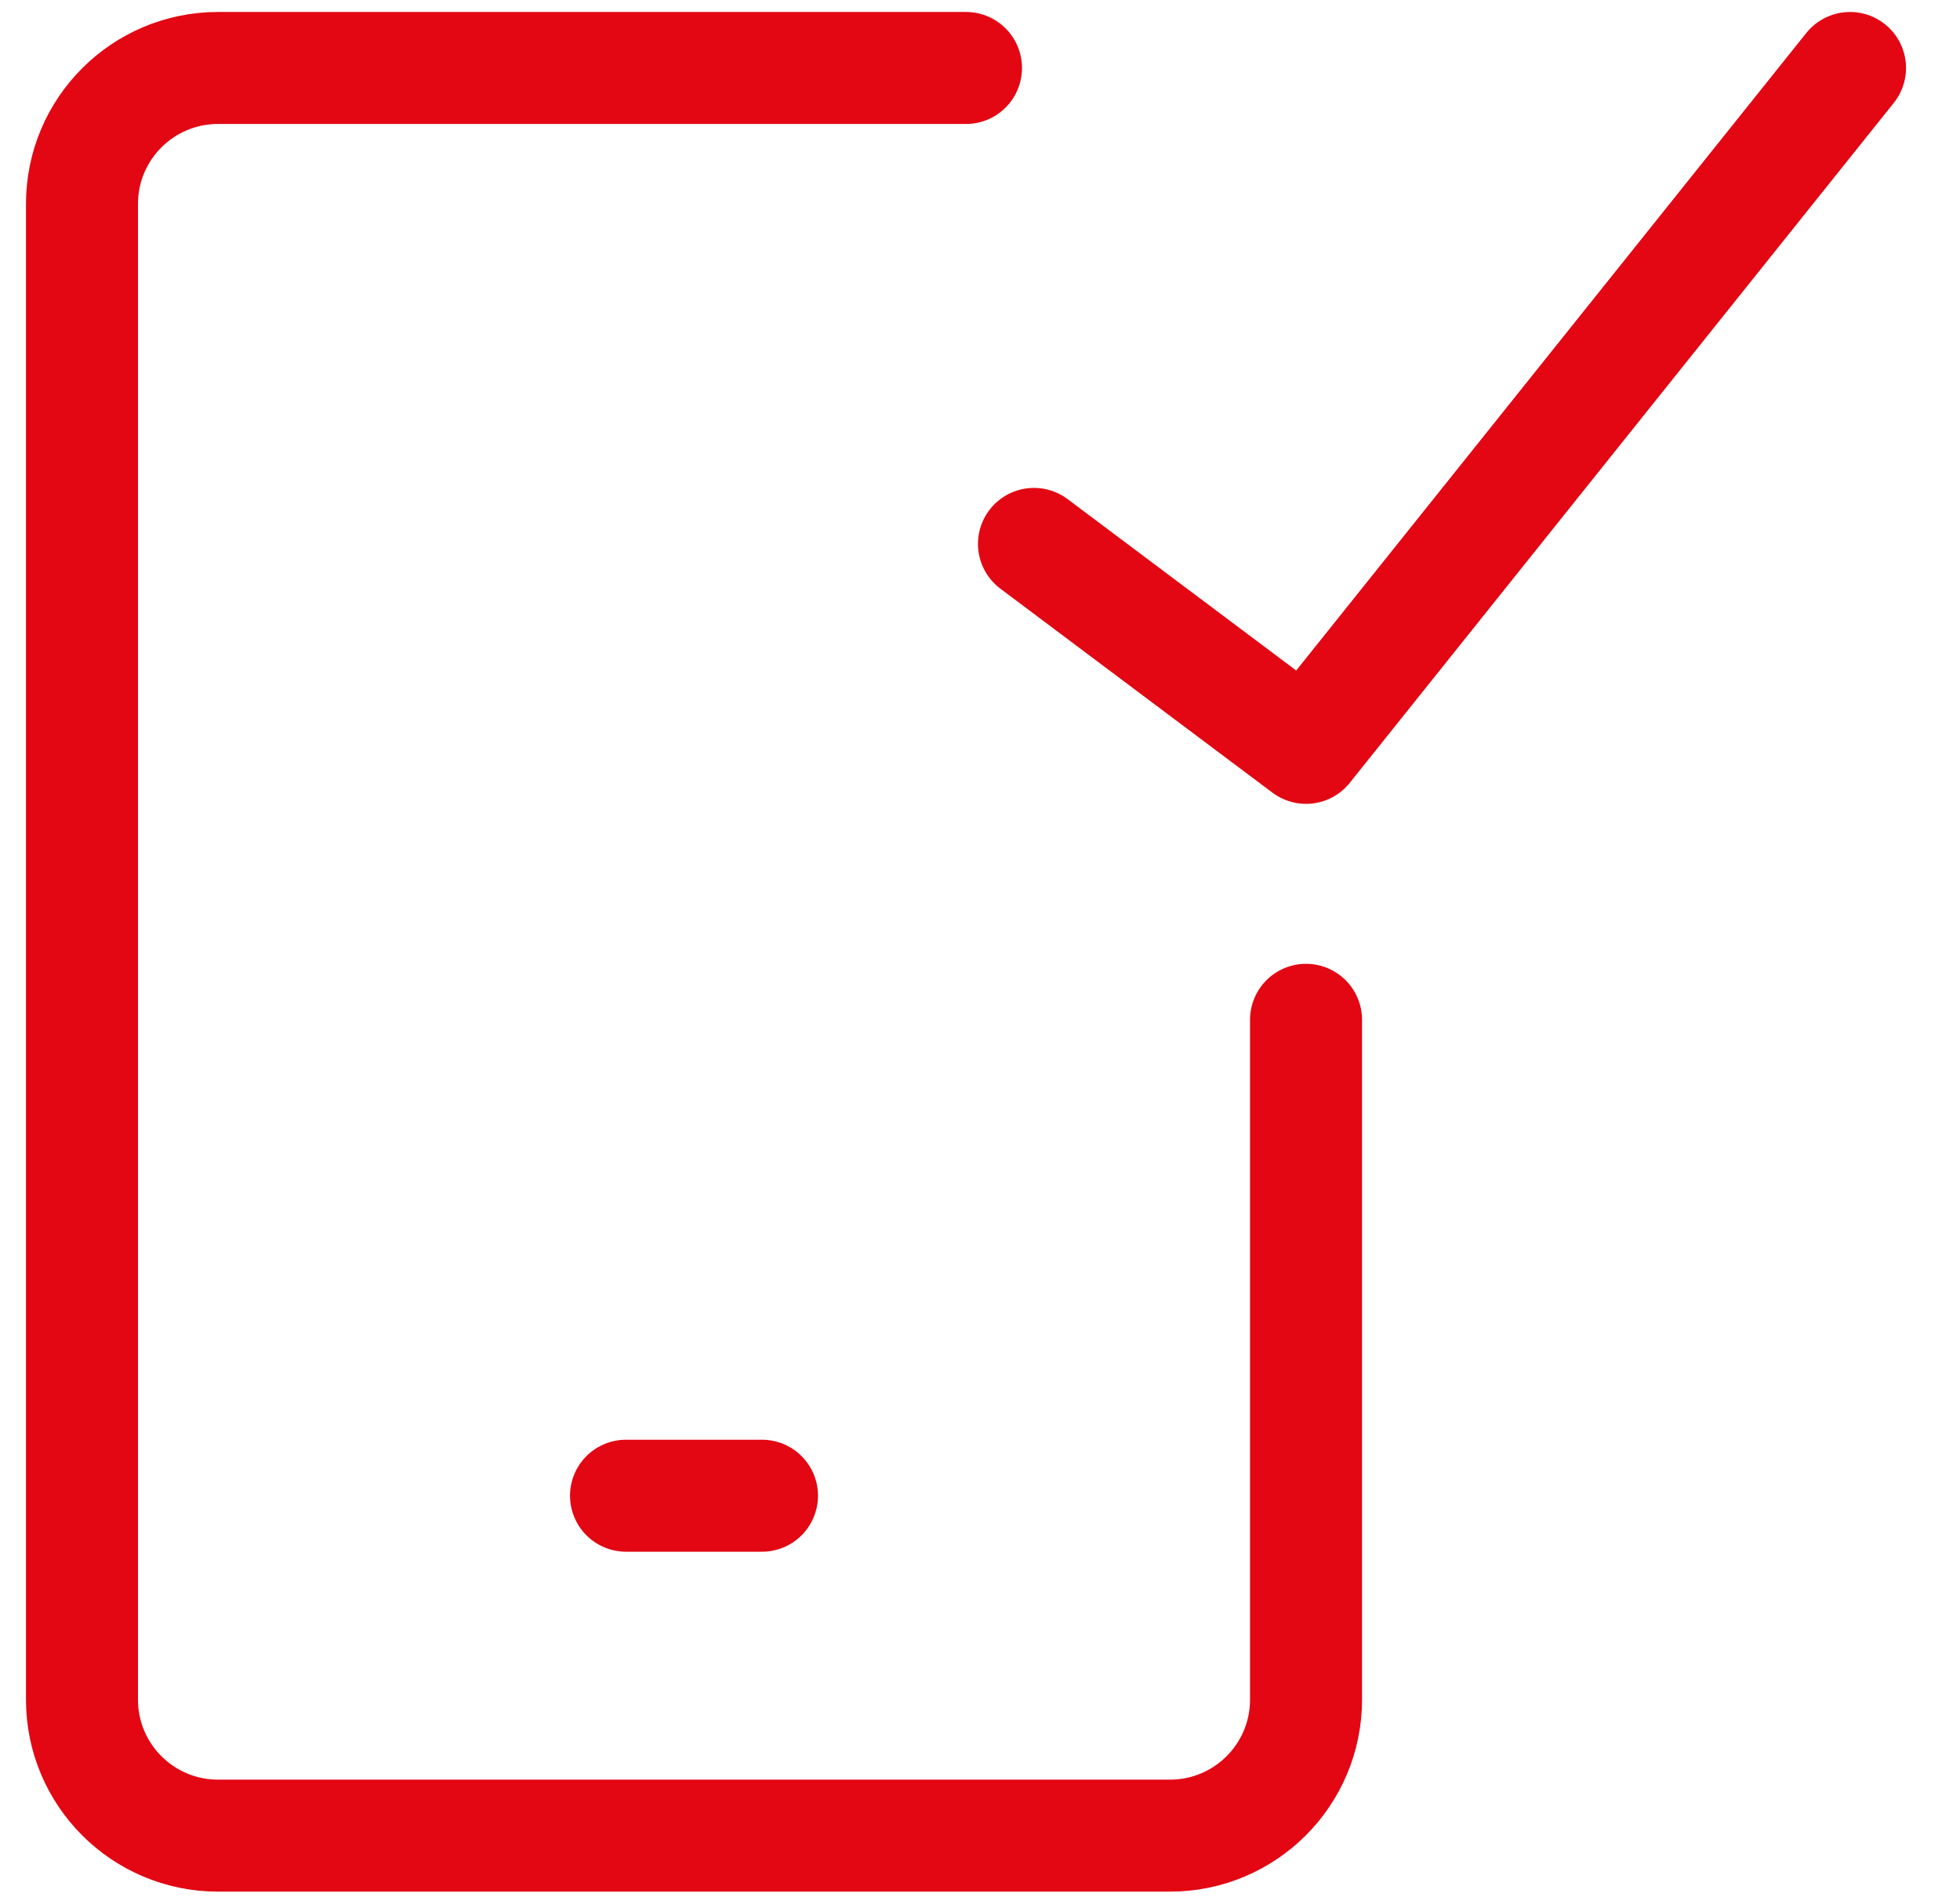 <svg width="35" height="34" viewBox="0 0 35 34" fill="none" xmlns="http://www.w3.org/2000/svg">
<g clip-path="url(#clip0_698_7488)">
<path d="M11.179 26.714H13.607" stroke="#E30613" stroke-width="2" stroke-linecap="round" stroke-linejoin="round"/>
<path d="M17.25 1.214H3.893C2.552 1.214 1.464 2.301 1.464 3.642V30.357C1.464 31.698 2.552 32.785 3.893 32.785H20.893C22.234 32.785 23.322 31.698 23.322 30.357V18.214" stroke="#E30613" stroke-width="2" stroke-linecap="round" stroke-linejoin="round"/>
<path d="M33.036 1.214L23.322 13.357L18.464 9.714" stroke="#E30613" stroke-width="2" stroke-linecap="round" stroke-linejoin="round"/>
</g>
<defs>
<clipPath id="clip0_698_7488">
<rect width="34" height="34" fill="white" transform="translate(0.25)"/>
</clipPath>
</defs>
</svg>
